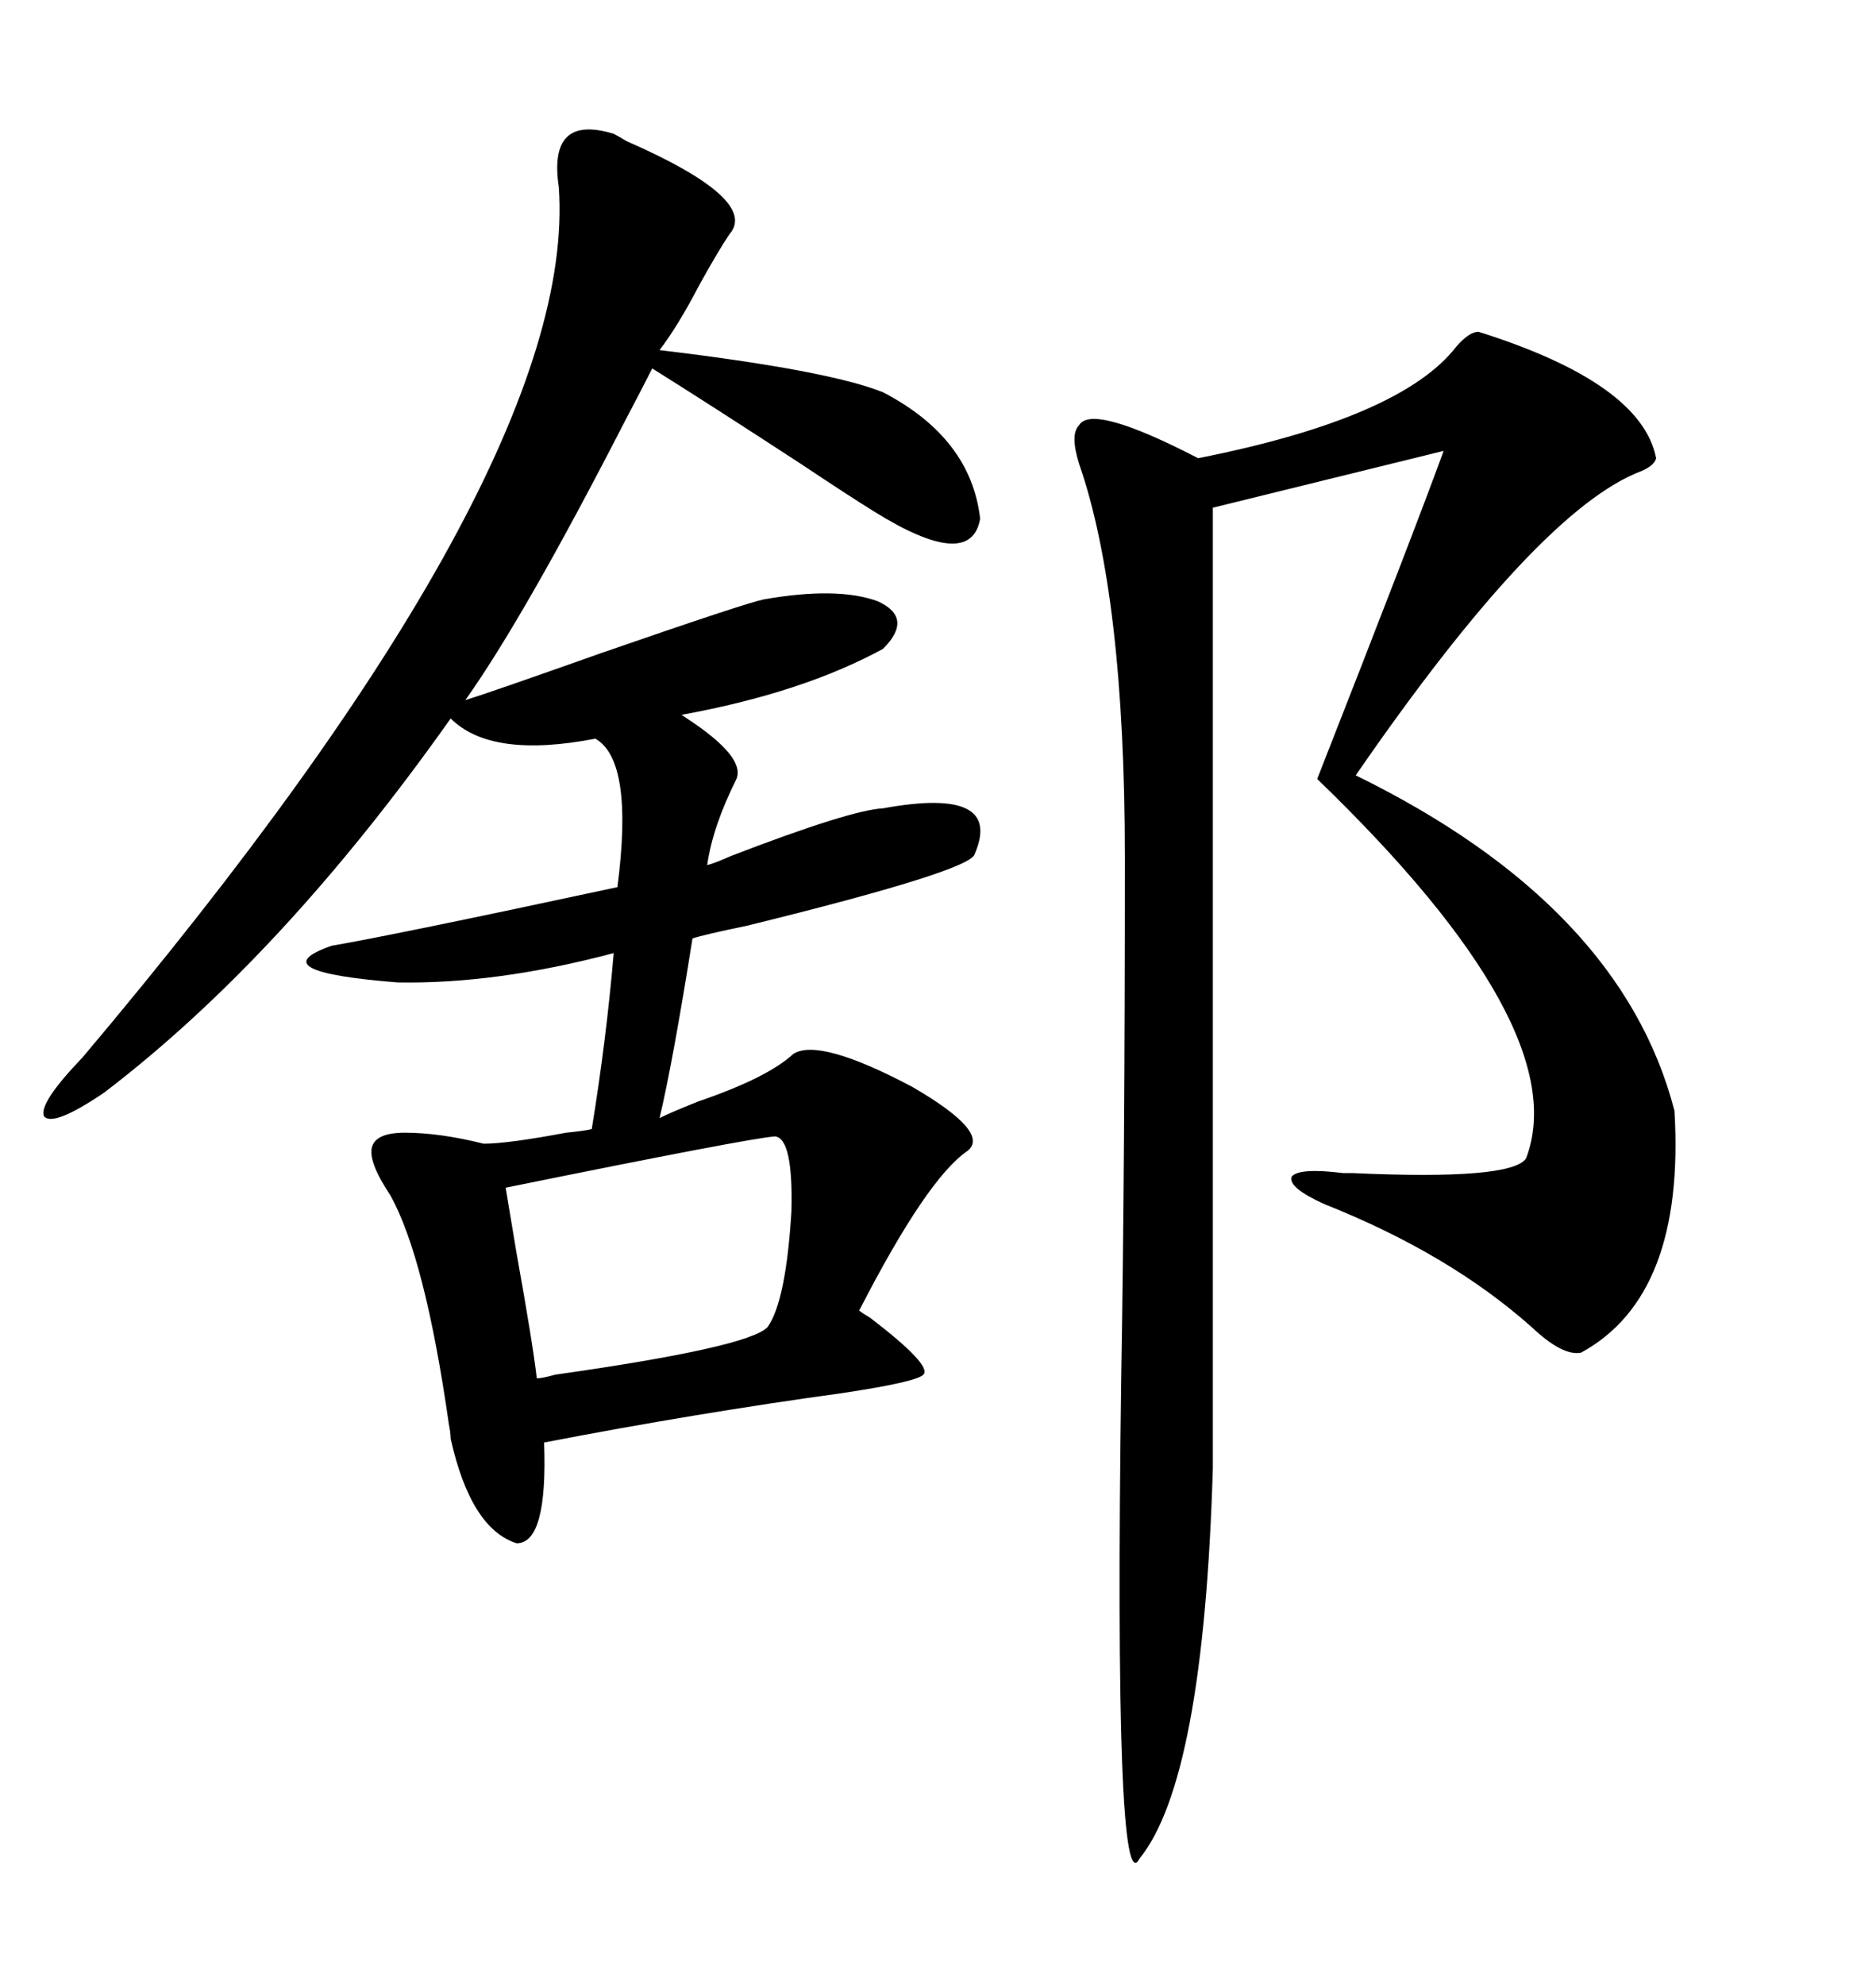 <svg xmlns="http://www.w3.org/2000/svg" xmlns:xlink="http://www.w3.org/1999/xlink" width="300" height="317.285"><path d="M98.14 21.39L98.14 21.39Q98.73 21.68 100.20 22.56L100.20 22.56Q121.58 31.93 116.60 37.50L116.60 37.50Q114.84 40.14 111.91 45.41L111.91 45.41Q108.40 52.15 105.47 55.96L105.47 55.96Q132.42 59.18 141.21 62.70L141.21 62.70Q155.27 70.02 156.74 82.91L156.74 82.91Q155.27 91.41 139.75 81.74L139.75 81.74Q135.94 79.39 128.03 74.12L128.03 74.12Q113.67 64.75 104.30 58.89L104.30 58.89Q102.83 61.82 99.90 67.38L99.90 67.38Q83.79 98.73 74.41 111.91L74.41 111.91Q78.22 110.74 96.39 104.30L96.39 104.30Q119.24 96.39 122.17 95.80L122.17 95.80Q133.89 93.75 140.33 96.09L140.33 96.09Q146.19 98.73 141.21 103.71L141.21 103.71Q128.32 110.74 108.98 114.26L108.98 114.26Q108.98 114.26 109.86 114.84L109.86 114.84Q119.24 121.00 117.77 124.51L117.77 124.51Q113.96 132.13 113.09 138.28L113.09 138.28Q114.26 137.99 116.89 136.82L116.89 136.82Q135.94 129.49 141.21 129.20L141.21 129.20Q160.55 125.68 155.86 136.52L155.86 136.52Q155.27 139.16 119.53 147.95L119.53 147.95Q112.50 149.41 110.74 150L110.74 150Q107.52 170.21 105.47 178.71L105.47 178.71Q107.23 177.83 111.62 176.07L111.62 176.07Q122.75 172.27 126.86 168.46L126.86 168.46Q130.96 165.82 145.90 173.73L145.90 173.73Q158.50 181.05 154.69 183.98L154.69 183.98Q148.24 188.38 137.40 209.47L137.40 209.47Q137.70 209.77 139.16 210.64L139.16 210.64Q149.12 218.26 147.66 219.73L147.66 219.73Q146.48 220.90 134.77 222.66L134.77 222.66Q111.33 225.88 87.01 230.57L87.01 230.57Q87.60 246.68 82.62 246.68L82.62 246.68Q75.29 244.34 72.07 229.98L72.07 229.98Q72.07 229.10 71.78 227.64L71.78 227.64Q67.97 200.98 62.40 191.02L62.40 191.02Q58.89 185.74 59.47 183.40L59.47 183.40Q60.06 181.05 64.75 181.05L64.75 181.05Q70.31 181.05 77.34 182.81L77.34 182.81Q81.15 182.81 90.53 181.05L90.53 181.05Q93.46 180.76 94.63 180.47L94.63 180.47Q96.97 166.11 98.14 152.34L98.14 152.34Q79.39 157.32 63.57 157.03L63.57 157.03Q41.31 155.27 53.03 151.17L53.03 151.17Q63.28 149.41 98.73 141.80L98.73 141.80Q101.37 121.58 95.21 118.07L95.21 118.07Q78.52 121.29 72.07 114.84L72.07 114.84Q45.12 152.93 16.70 174.61L16.70 174.61Q8.50 180.18 7.03 178.42L7.03 178.42Q6.15 176.37 13.18 169.04L13.18 169.04Q92.58 75 89.36 29.88L89.36 29.88Q87.60 18.16 98.14 21.39ZM236.43 53.03L236.43 53.03Q262.50 61.23 264.84 73.24L264.84 73.24Q264.55 74.41 262.50 75.29L262.50 75.29Q246.09 81.45 216.80 123.93L216.80 123.93Q259.28 144.73 267.77 177.54L267.77 177.54Q269.53 207.13 252.83 216.21L252.83 216.21Q249.90 216.80 244.92 212.11L244.92 212.11Q231.74 200.39 211.82 192.48L211.82 192.48Q205.96 189.84 206.54 188.09L206.54 188.09Q207.71 186.62 214.75 187.50L214.75 187.50Q215.04 187.50 216.21 187.50L216.21 187.50Q241.70 188.67 244.04 185.16L244.04 185.16Q251.95 164.36 210.64 124.51L210.64 124.51Q226.17 84.96 230.86 72.07L230.86 72.07L193.95 81.15L193.95 234.67Q192.48 284.47 182.23 297.07L182.23 297.07Q178.13 304.98 179.30 220.31L179.30 220.31Q179.88 186.33 179.88 137.11L179.88 137.11Q179.88 95.21 172.56 74.12L172.56 74.12Q171.09 69.43 172.56 67.97L172.56 67.97Q174.61 64.45 191.60 73.24L191.60 73.24Q224.12 66.80 232.91 55.37L232.91 55.37Q234.96 53.03 236.43 53.03ZM123.93 181.64L123.93 181.64Q119.82 181.93 80.86 189.84L80.86 189.84Q81.15 191.60 82.62 200.39L82.62 200.39Q85.25 215.04 85.84 220.31L85.84 220.31Q86.72 220.31 88.77 219.73L88.77 219.73Q119.82 215.33 122.75 212.11L122.75 212.11Q125.68 208.01 126.56 193.65L126.56 193.65Q126.86 181.93 123.93 181.64Z"/></svg>